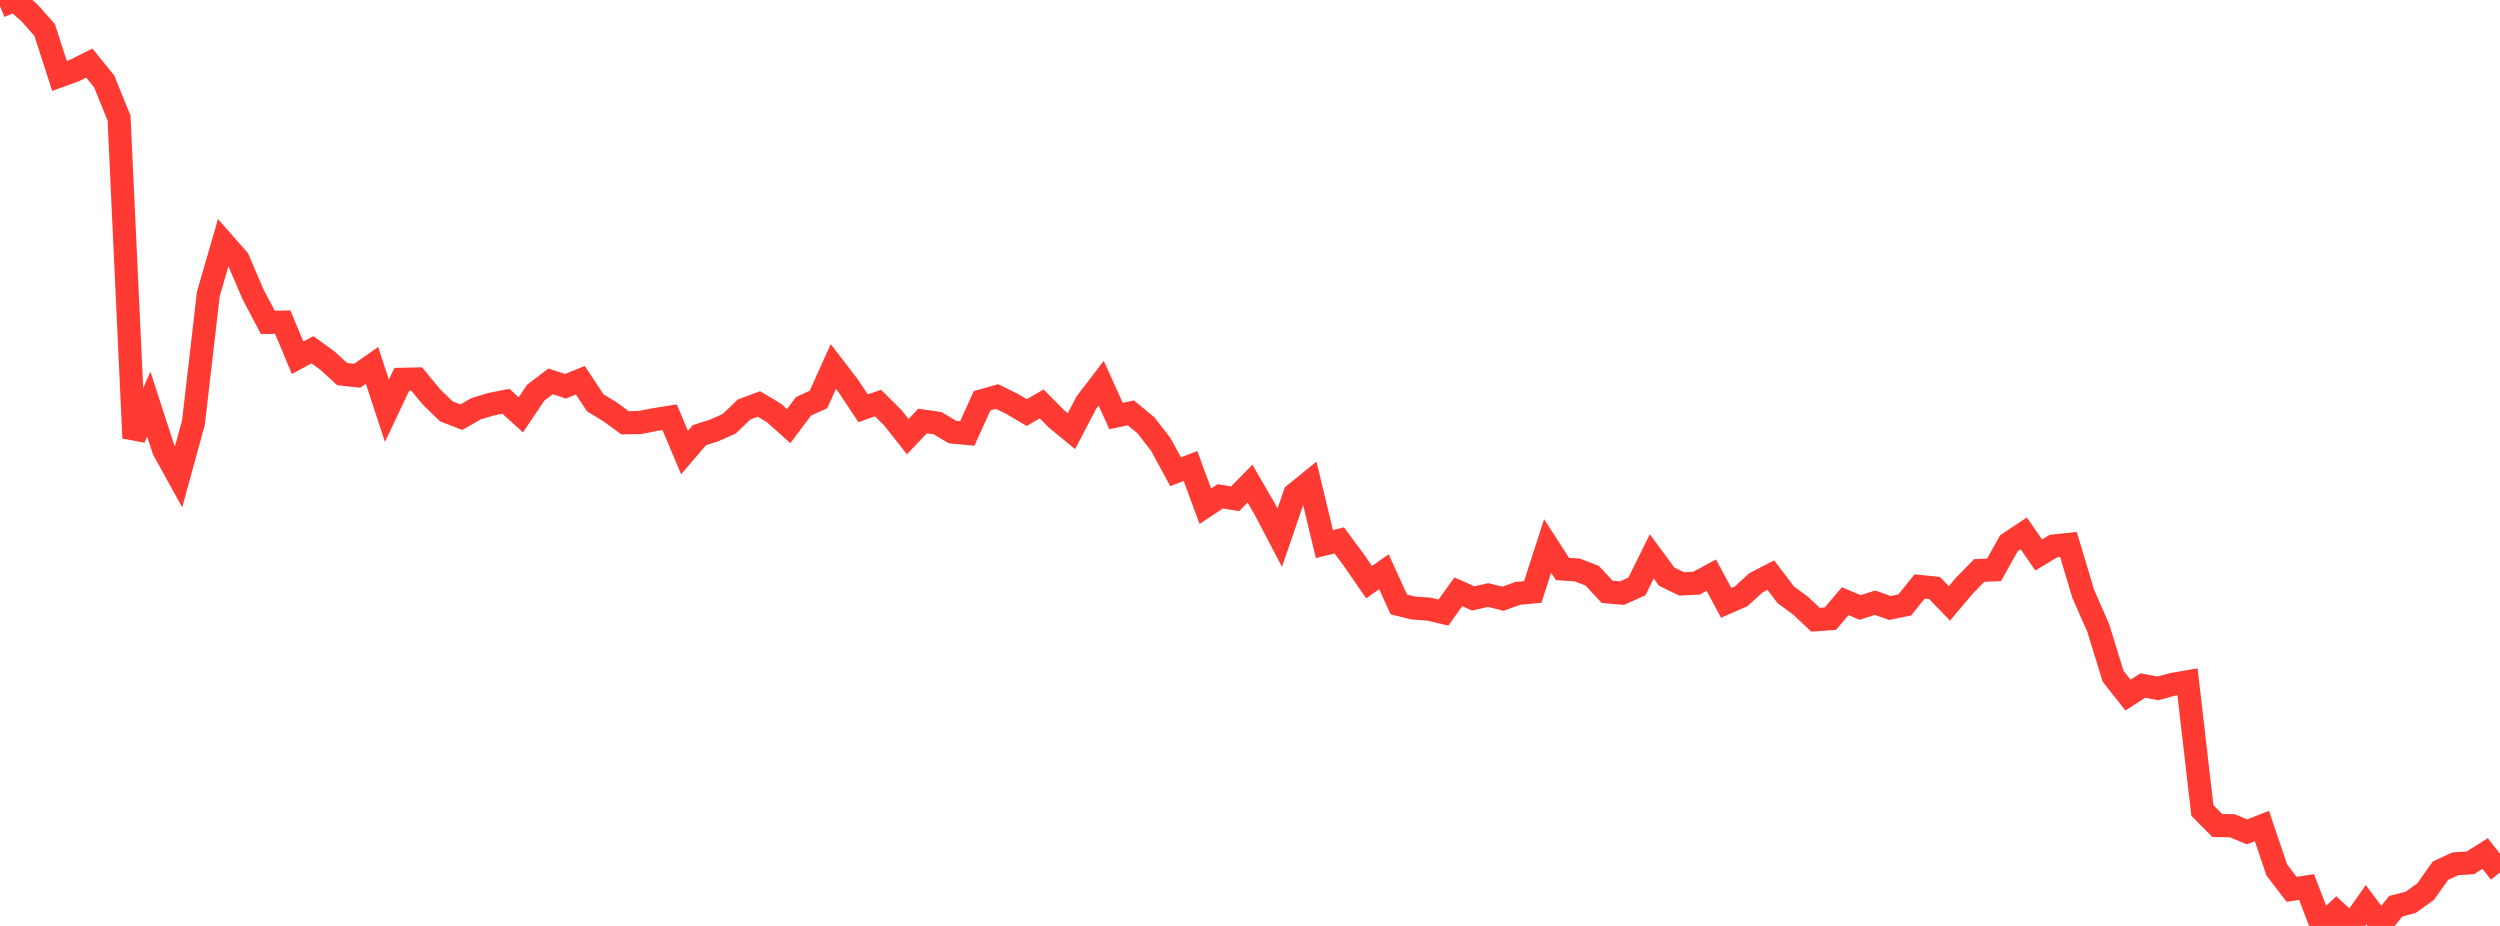 <?xml version="1.0" standalone="no"?>
<!DOCTYPE svg PUBLIC "-//W3C//DTD SVG 1.1//EN" "http://www.w3.org/Graphics/SVG/1.1/DTD/svg11.dtd">

<svg width="135" height="50" viewBox="0 0 135 50" preserveAspectRatio="none" 
  xmlns="http://www.w3.org/2000/svg"
  xmlns:xlink="http://www.w3.org/1999/xlink">


<polyline points="0.0, 0.338 0.804, 0.0 1.607, 0.712 2.411, 1.617 3.214, 4.102 4.018, 3.81 4.821, 3.404 5.625, 4.394 6.429, 6.377 7.232, 23.655 8.036, 21.823 8.839, 24.294 9.643, 25.748 10.446, 22.823 11.25, 15.879 12.054, 13.098 12.857, 14.01 13.661, 15.889 14.464, 17.409 15.268, 17.394 16.071, 19.319 16.875, 18.888 17.679, 19.471 18.482, 20.204 19.286, 20.289 20.089, 19.73 20.893, 22.182 21.696, 20.484 22.5, 20.466 23.304, 21.441 24.107, 22.216 24.911, 22.529 25.714, 22.069 26.518, 21.828 27.321, 21.67 28.125, 22.401 28.929, 21.206 29.732, 20.594 30.536, 20.859 31.339, 20.534 32.143, 21.75 32.946, 22.241 33.75, 22.831 34.554, 22.815 35.357, 22.659 36.161, 22.531 36.964, 24.436 37.768, 23.499 38.571, 23.241 39.375, 22.885 40.179, 22.112 40.982, 21.815 41.786, 22.294 42.589, 23.01 43.393, 21.937 44.196, 21.574 45.0, 19.791 45.804, 20.837 46.607, 22.046 47.411, 21.765 48.214, 22.56 49.018, 23.579 49.821, 22.734 50.625, 22.849 51.429, 23.33 52.232, 23.407 53.036, 21.639 53.839, 21.413 54.643, 21.807 55.446, 22.279 56.25, 21.812 57.054, 22.623 57.857, 23.282 58.661, 21.745 59.464, 20.696 60.268, 22.465 61.071, 22.296 61.875, 22.962 62.679, 23.993 63.482, 25.473 64.286, 25.166 65.089, 27.336 65.893, 26.803 66.696, 26.934 67.5, 26.116 68.304, 27.502 69.107, 29.035 69.911, 26.688 70.714, 26.036 71.518, 29.38 72.321, 29.182 73.125, 30.268 73.929, 31.437 74.732, 30.875 75.536, 32.639 76.339, 32.836 77.143, 32.889 77.946, 33.078 78.75, 31.958 79.554, 32.316 80.357, 32.131 81.161, 32.331 81.964, 32.04 82.768, 31.968 83.571, 29.481 84.375, 30.725 85.179, 30.78 85.982, 31.091 86.786, 31.958 87.589, 32.029 88.393, 31.667 89.196, 30.045 90.0, 31.136 90.804, 31.529 91.607, 31.493 92.411, 31.058 93.214, 32.554 94.018, 32.203 94.821, 31.473 95.625, 31.055 96.429, 32.118 97.232, 32.706 98.036, 33.466 98.839, 33.408 99.643, 32.463 100.446, 32.804 101.25, 32.546 102.054, 32.832 102.857, 32.668 103.661, 31.669 104.464, 31.752 105.268, 32.582 106.071, 31.632 106.875, 30.808 107.679, 30.772 108.482, 29.335 109.286, 28.803 110.089, 29.969 110.893, 29.485 111.696, 29.4 112.5, 32.079 113.304, 33.905 114.107, 36.516 114.911, 37.535 115.714, 37.02 116.518, 37.173 117.321, 36.958 118.125, 36.816 118.929, 43.765 119.732, 44.577 120.536, 44.588 121.339, 44.92 122.143, 44.604 122.946, 46.978 123.75, 48.025 124.554, 47.899 125.357, 49.991 126.161, 49.251 126.964, 50.0 127.768, 48.857 128.571, 49.931 129.375, 48.932 130.179, 48.726 130.982, 48.149 131.786, 47.016 132.589, 46.644 133.393, 46.595 134.196, 46.091 135.0, 47.114" fill="none" stroke="#ff3a33" stroke-width="1.25"/>

</svg>